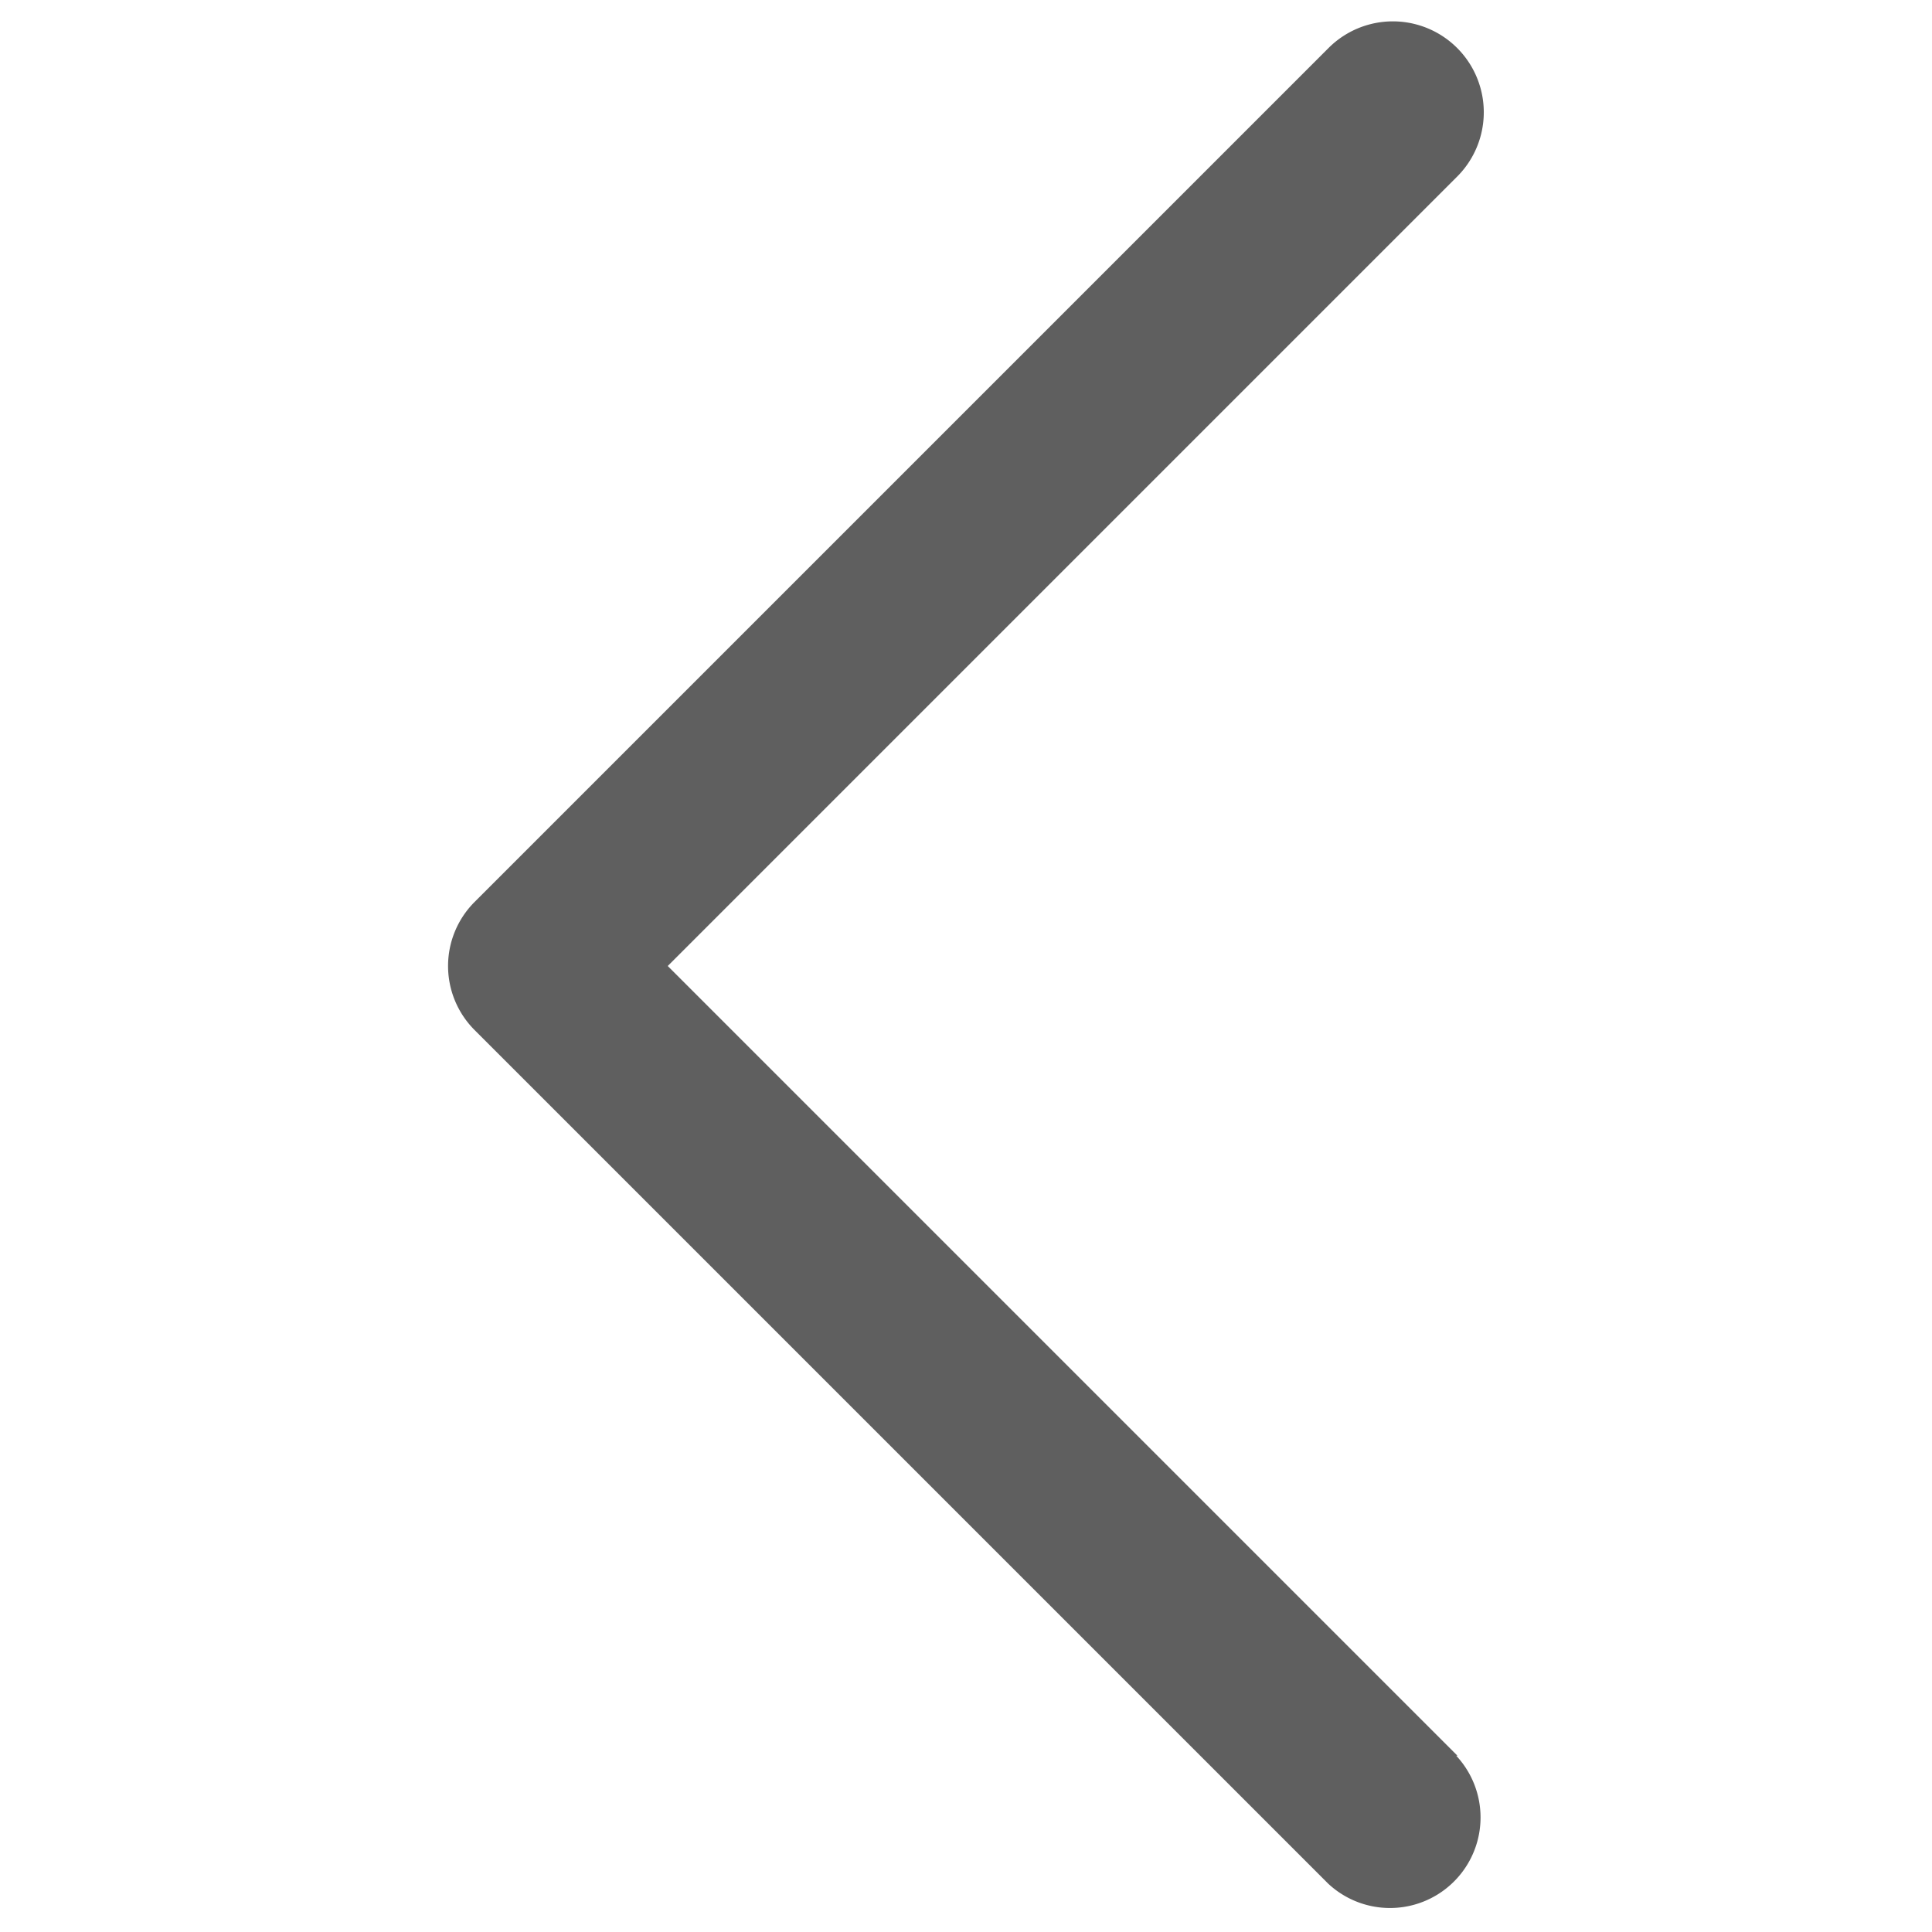 <svg class="chevron-icon-left" height='32px' width='32px' fill="#5f5f5f"
  xmlns="http://www.w3.org/2000/svg" data-name="Layer 1" viewBox="0 0 16 16" x="0px" y="0px">
  <title>icon</title>
  <path
    d="M12.07,14.54,5.53,8l6.54-6.54A.75.75,0,0,0,11,.4L3.93,7.47a.75.75,0,0,0,0,1.06L11,15.6a.75.75,0,0,0,1.06-1.06Z">
  </path>
</svg>